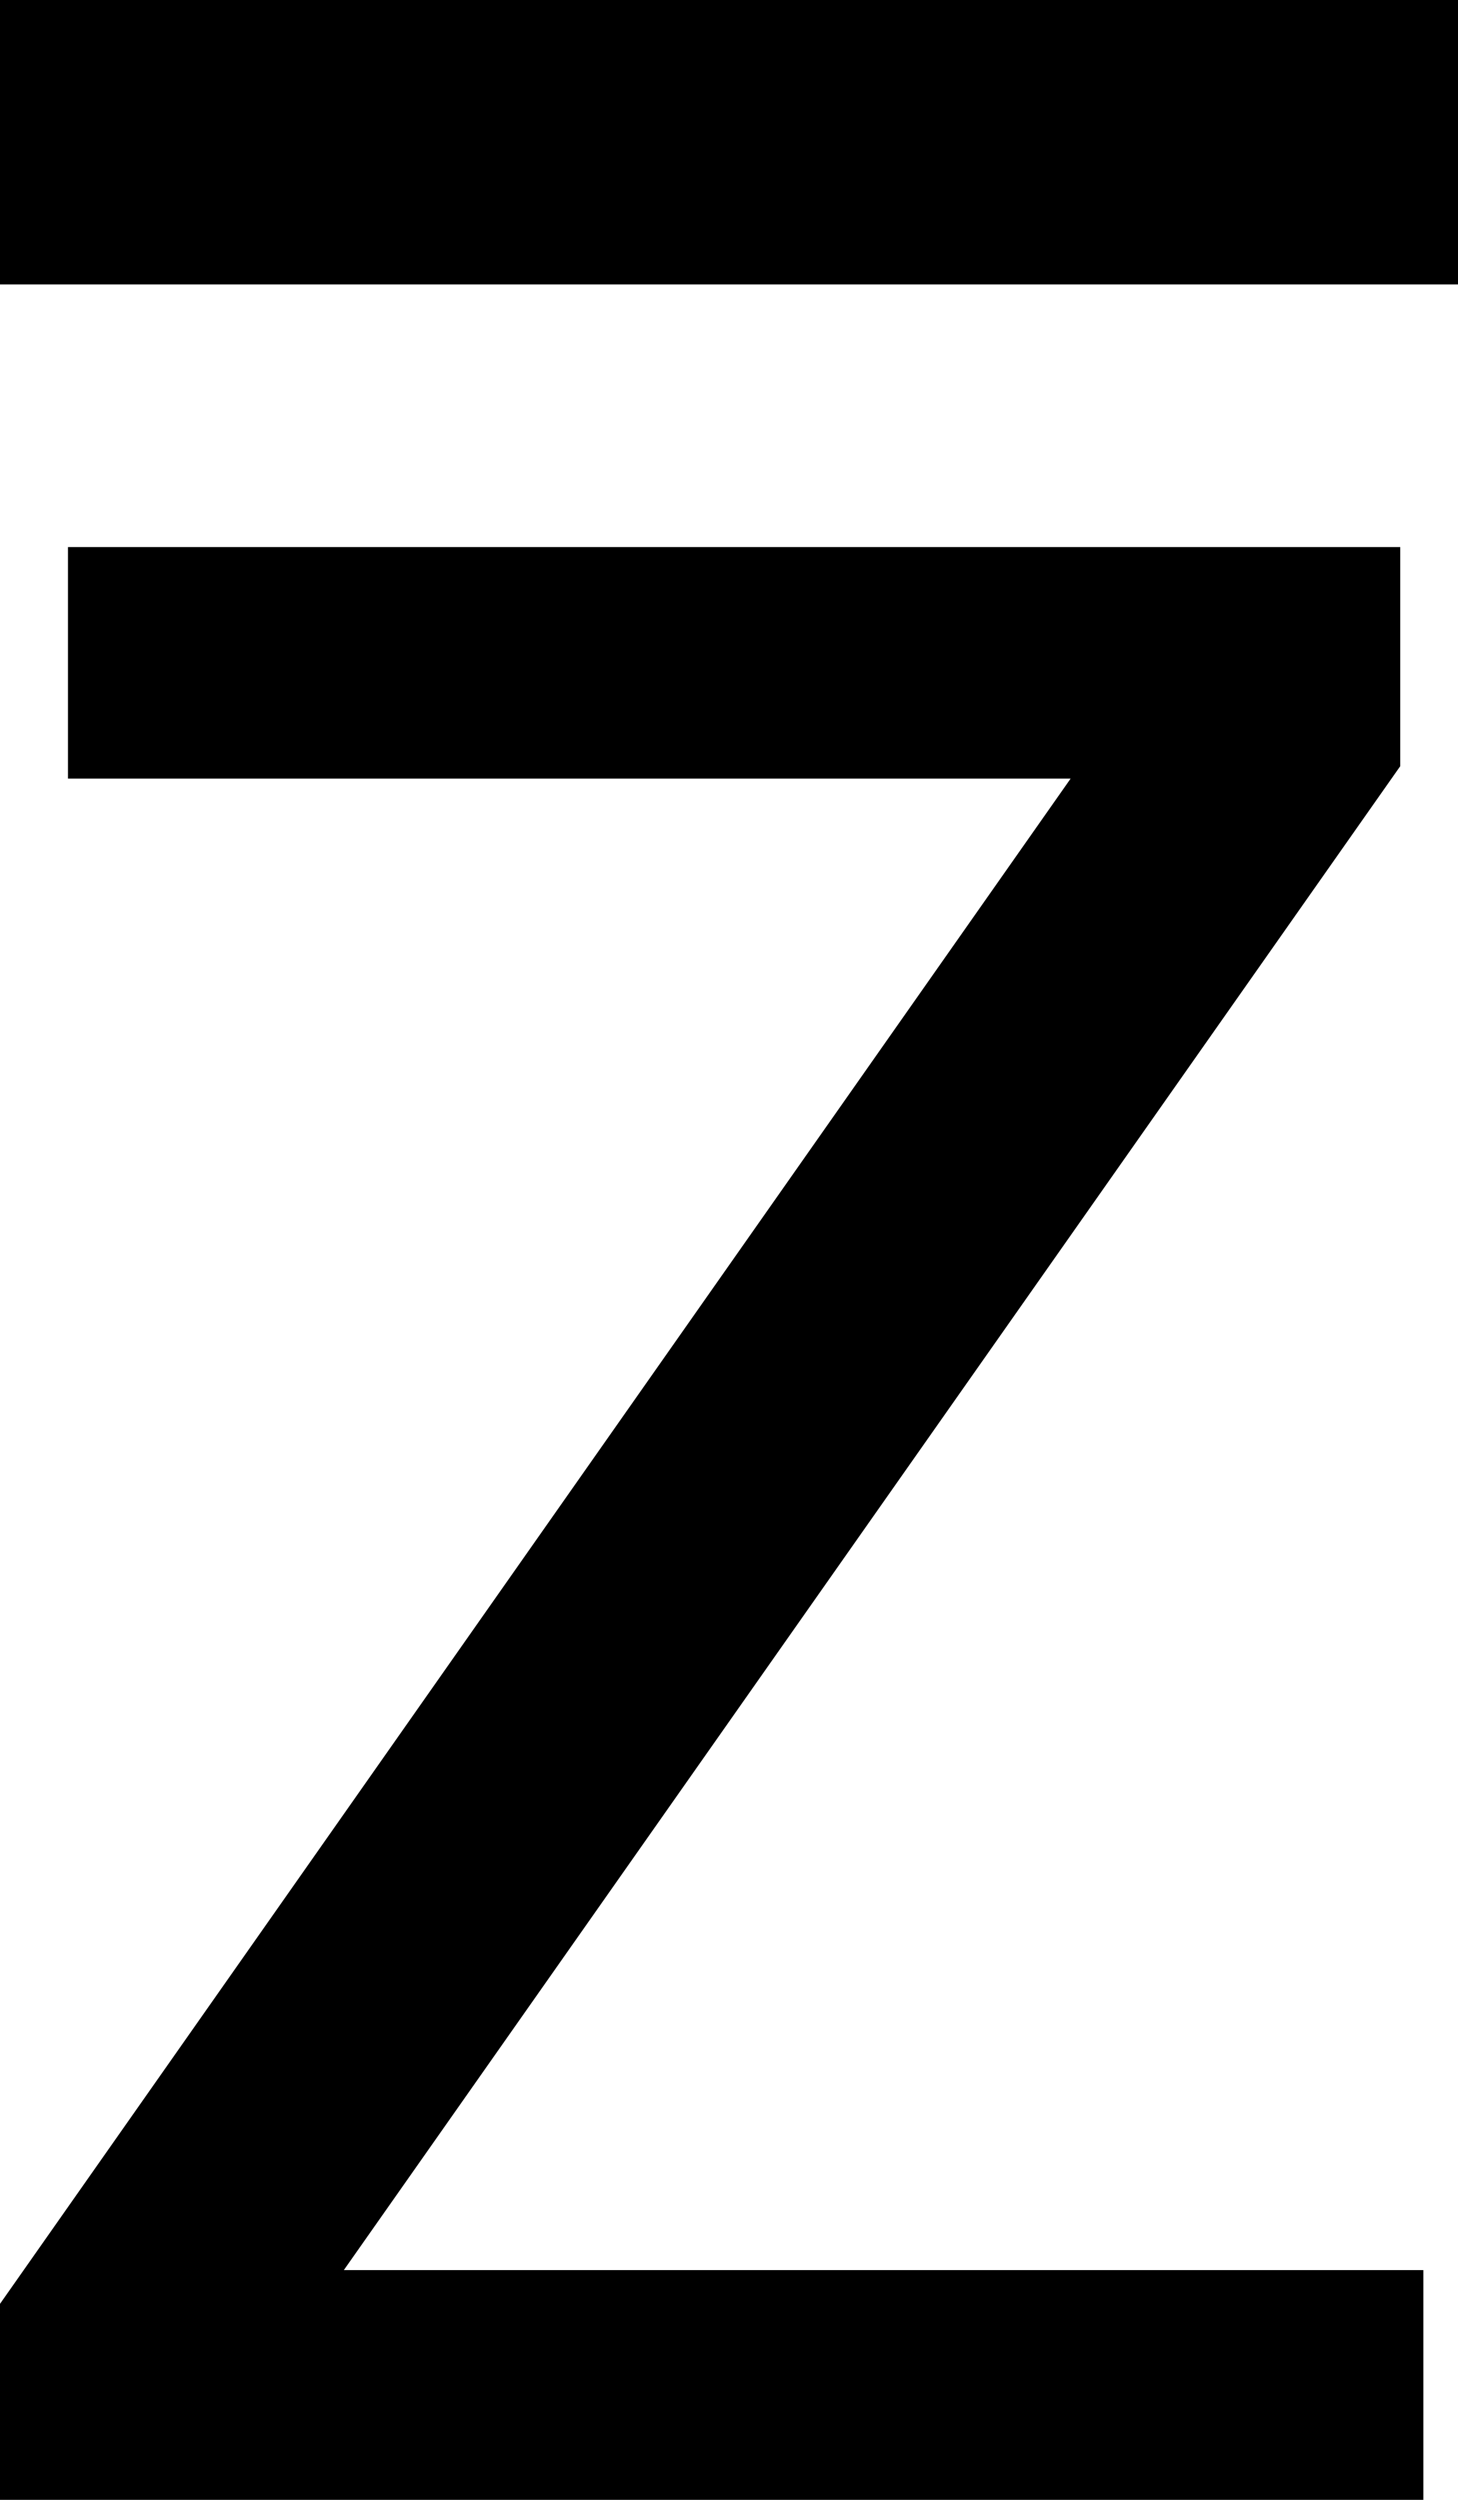 <?xml version="1.0" encoding="UTF-8"?>
<svg id="_レイヤー_2" data-name="レイヤー 2" xmlns="http://www.w3.org/2000/svg" viewBox="0 0 32.82 56.25">
  <g id="_レイヤー_1-2" data-name=" レイヤー 1">
    <path d="m32.04,56.25H0v-4.41L24.1,17.52H1.53v-5.21h29.99v4.93L7.74,51.08h24.3v5.17h0Z"/>
    <rect x="0" width="32.82" height="6.4"/>
  </g>
</svg>